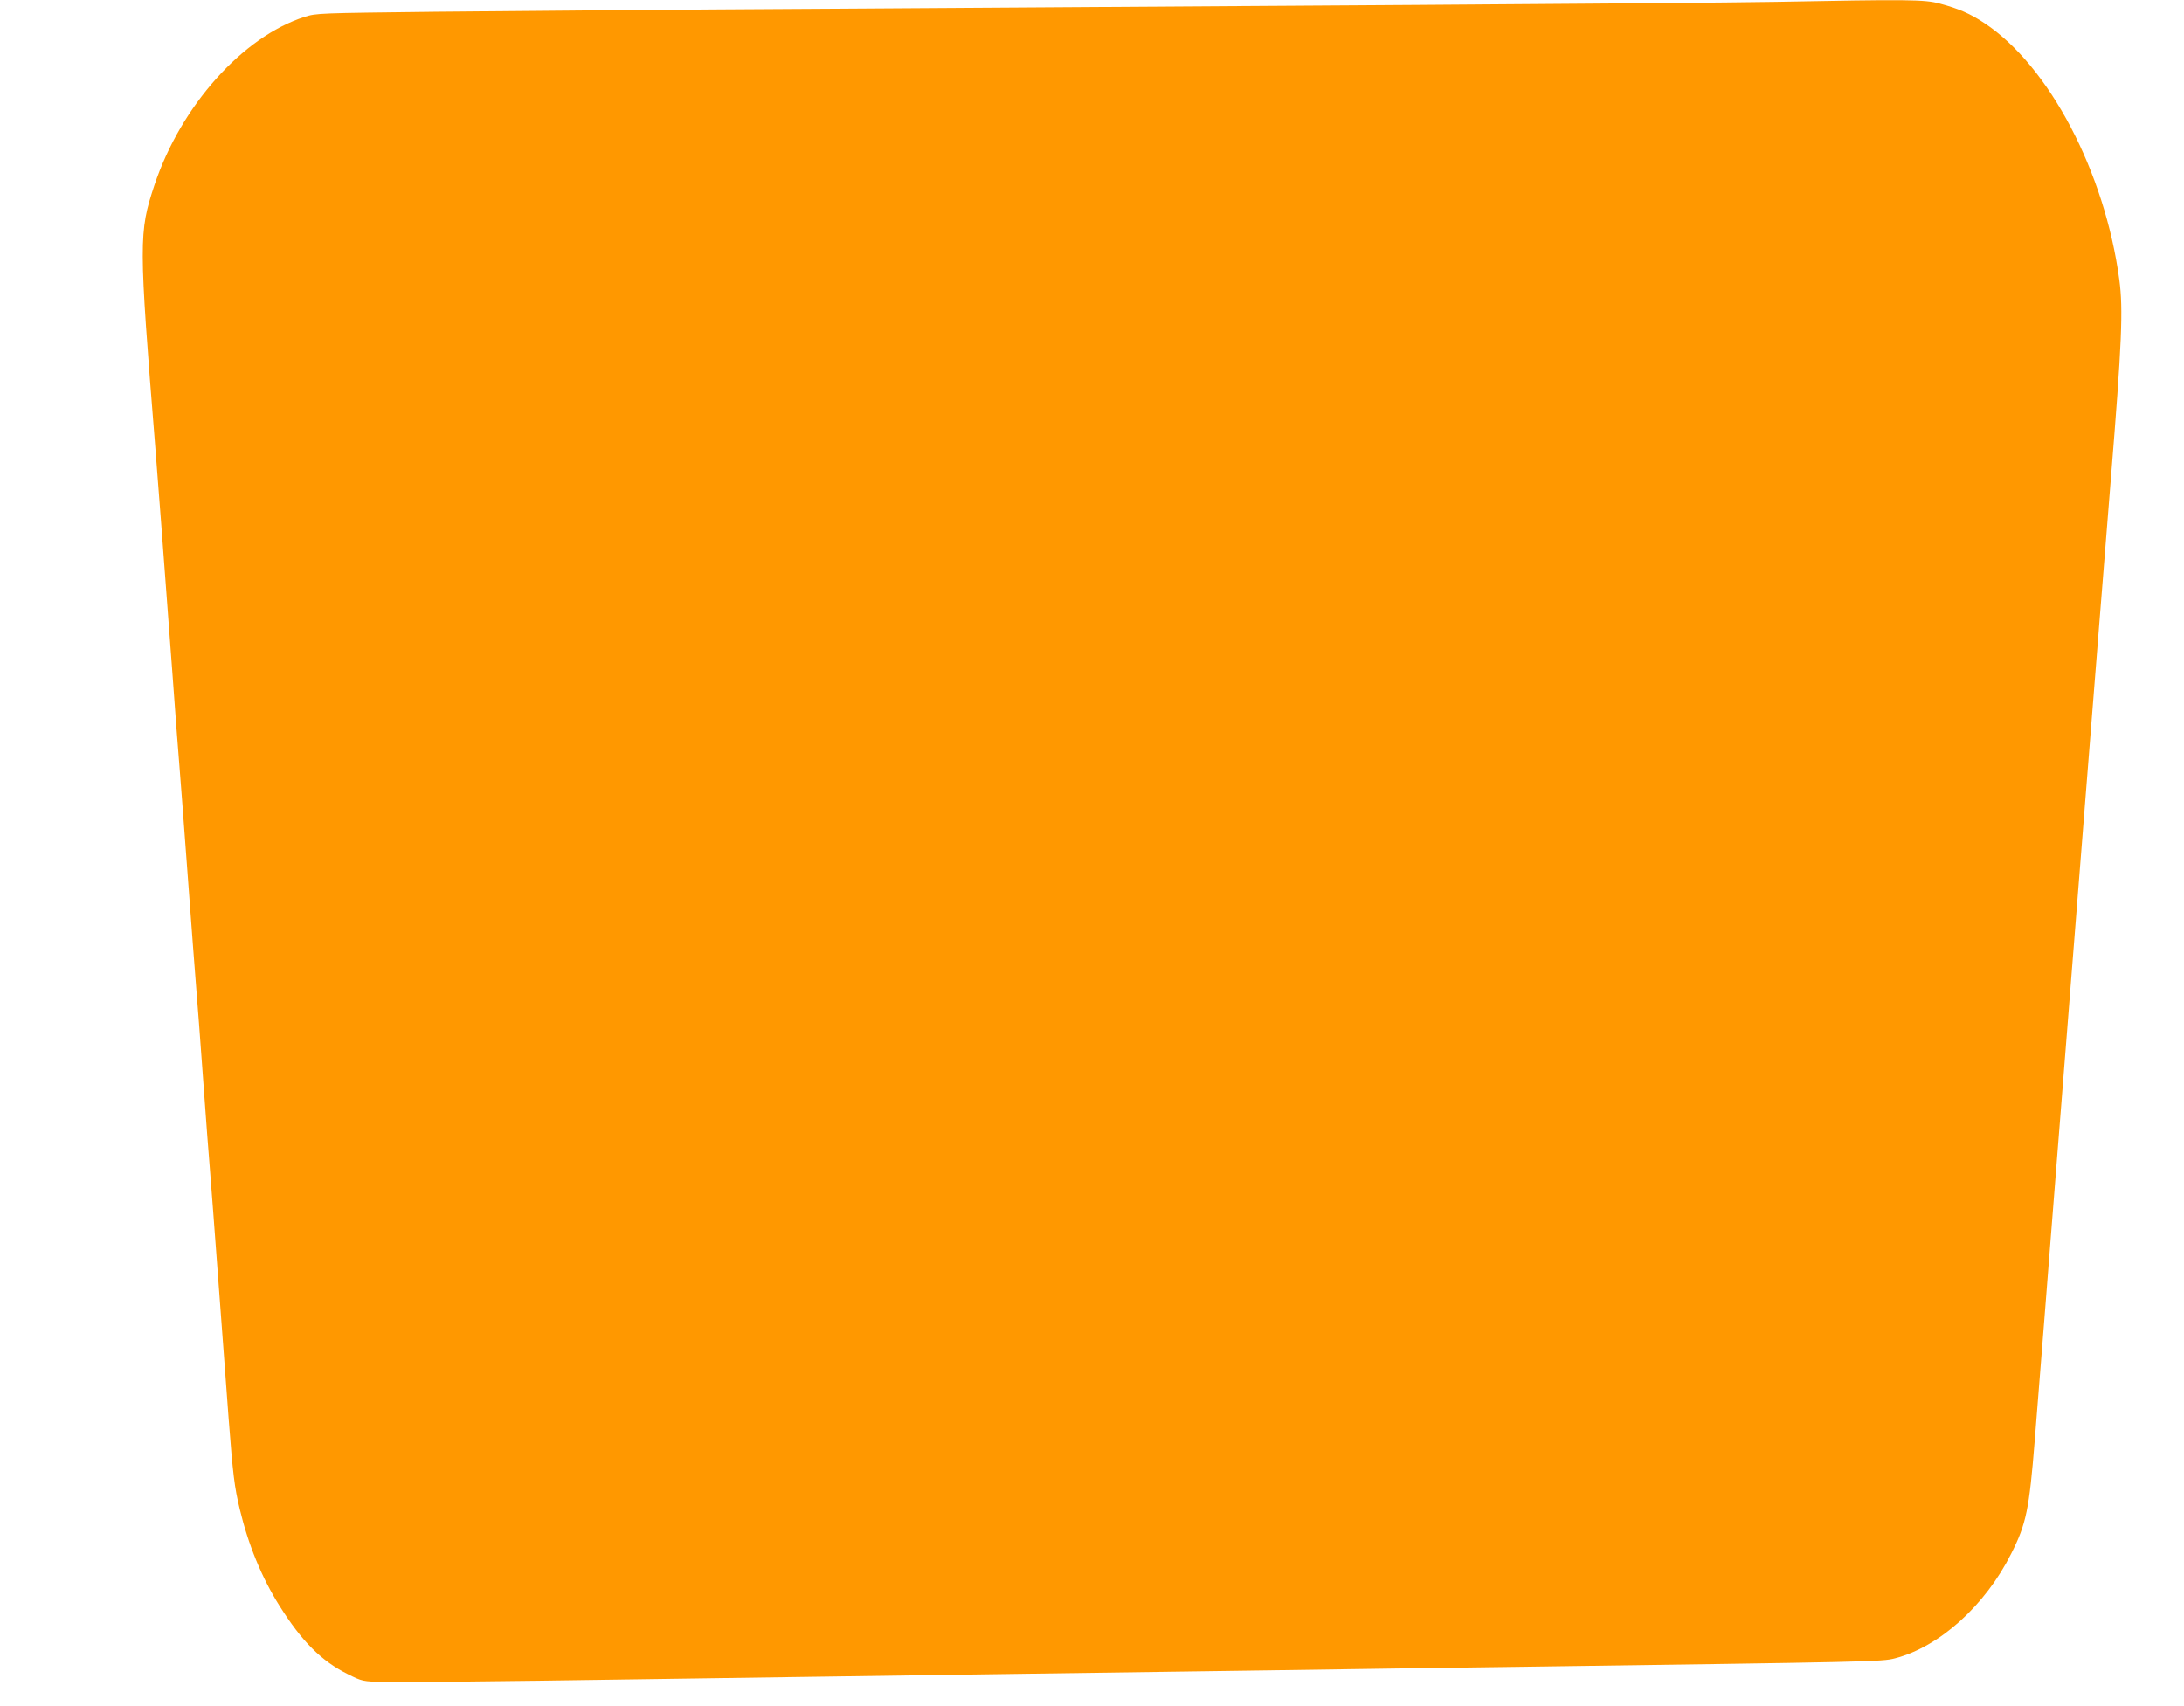 <?xml version="1.0" standalone="no"?>
<!DOCTYPE svg PUBLIC "-//W3C//DTD SVG 20010904//EN"
 "http://www.w3.org/TR/2001/REC-SVG-20010904/DTD/svg10.dtd">
<svg version="1.0" xmlns="http://www.w3.org/2000/svg"
 width="1280pt" height="1000pt" viewBox="0 0 1280 1000"
 preserveAspectRatio="xMidYMid meet">
<g transform="translate(0,1000) scale(0.1,-0.1)"
fill="#ff9800" stroke="none">
<path d="M10405 9989 c-225 -4 -1173 -12 -2105 -18 -932 -6 -2451 -16 -3375
-22 -924 -5 -1993 -14 -2375 -18 -682 -8 -696 -8 -765 -30 -364 -117 -725
-522 -880 -986 -92 -278 -92 -327 5 -1535 11 -131 49 -637 100 -1320 16 -223
34 -461 40 -530 6 -69 28 -366 50 -660 22 -294 44 -591 50 -660 6 -69 24 -307
40 -530 16 -223 34 -461 40 -530 6 -69 28 -366 50 -660 22 -294 49 -656 60
-805 25 -327 34 -401 65 -530 50 -209 129 -402 233 -567 131 -209 246 -324
401 -401 84 -42 86 -42 210 -46 69 -2 484 2 921 8 1149 17 2054 29 2875 41
396 6 1038 15 1428 20 389 6 1028 15 1420 20 2082 29 2136 30 2213 50 260 67
529 309 682 615 88 174 105 260 137 659 14 171 38 483 55 693 16 211 44 554
60 763 17 209 44 551 60 760 17 209 44 551 60 760 17 209 44 551 60 760 77
977 94 1184 151 1900 65 799 73 998 50 1170 -85 632 -411 1253 -790 1504 -84
56 -151 85 -263 115 -88 24 -185 25 -963 10z"/>
</g>
</svg>
